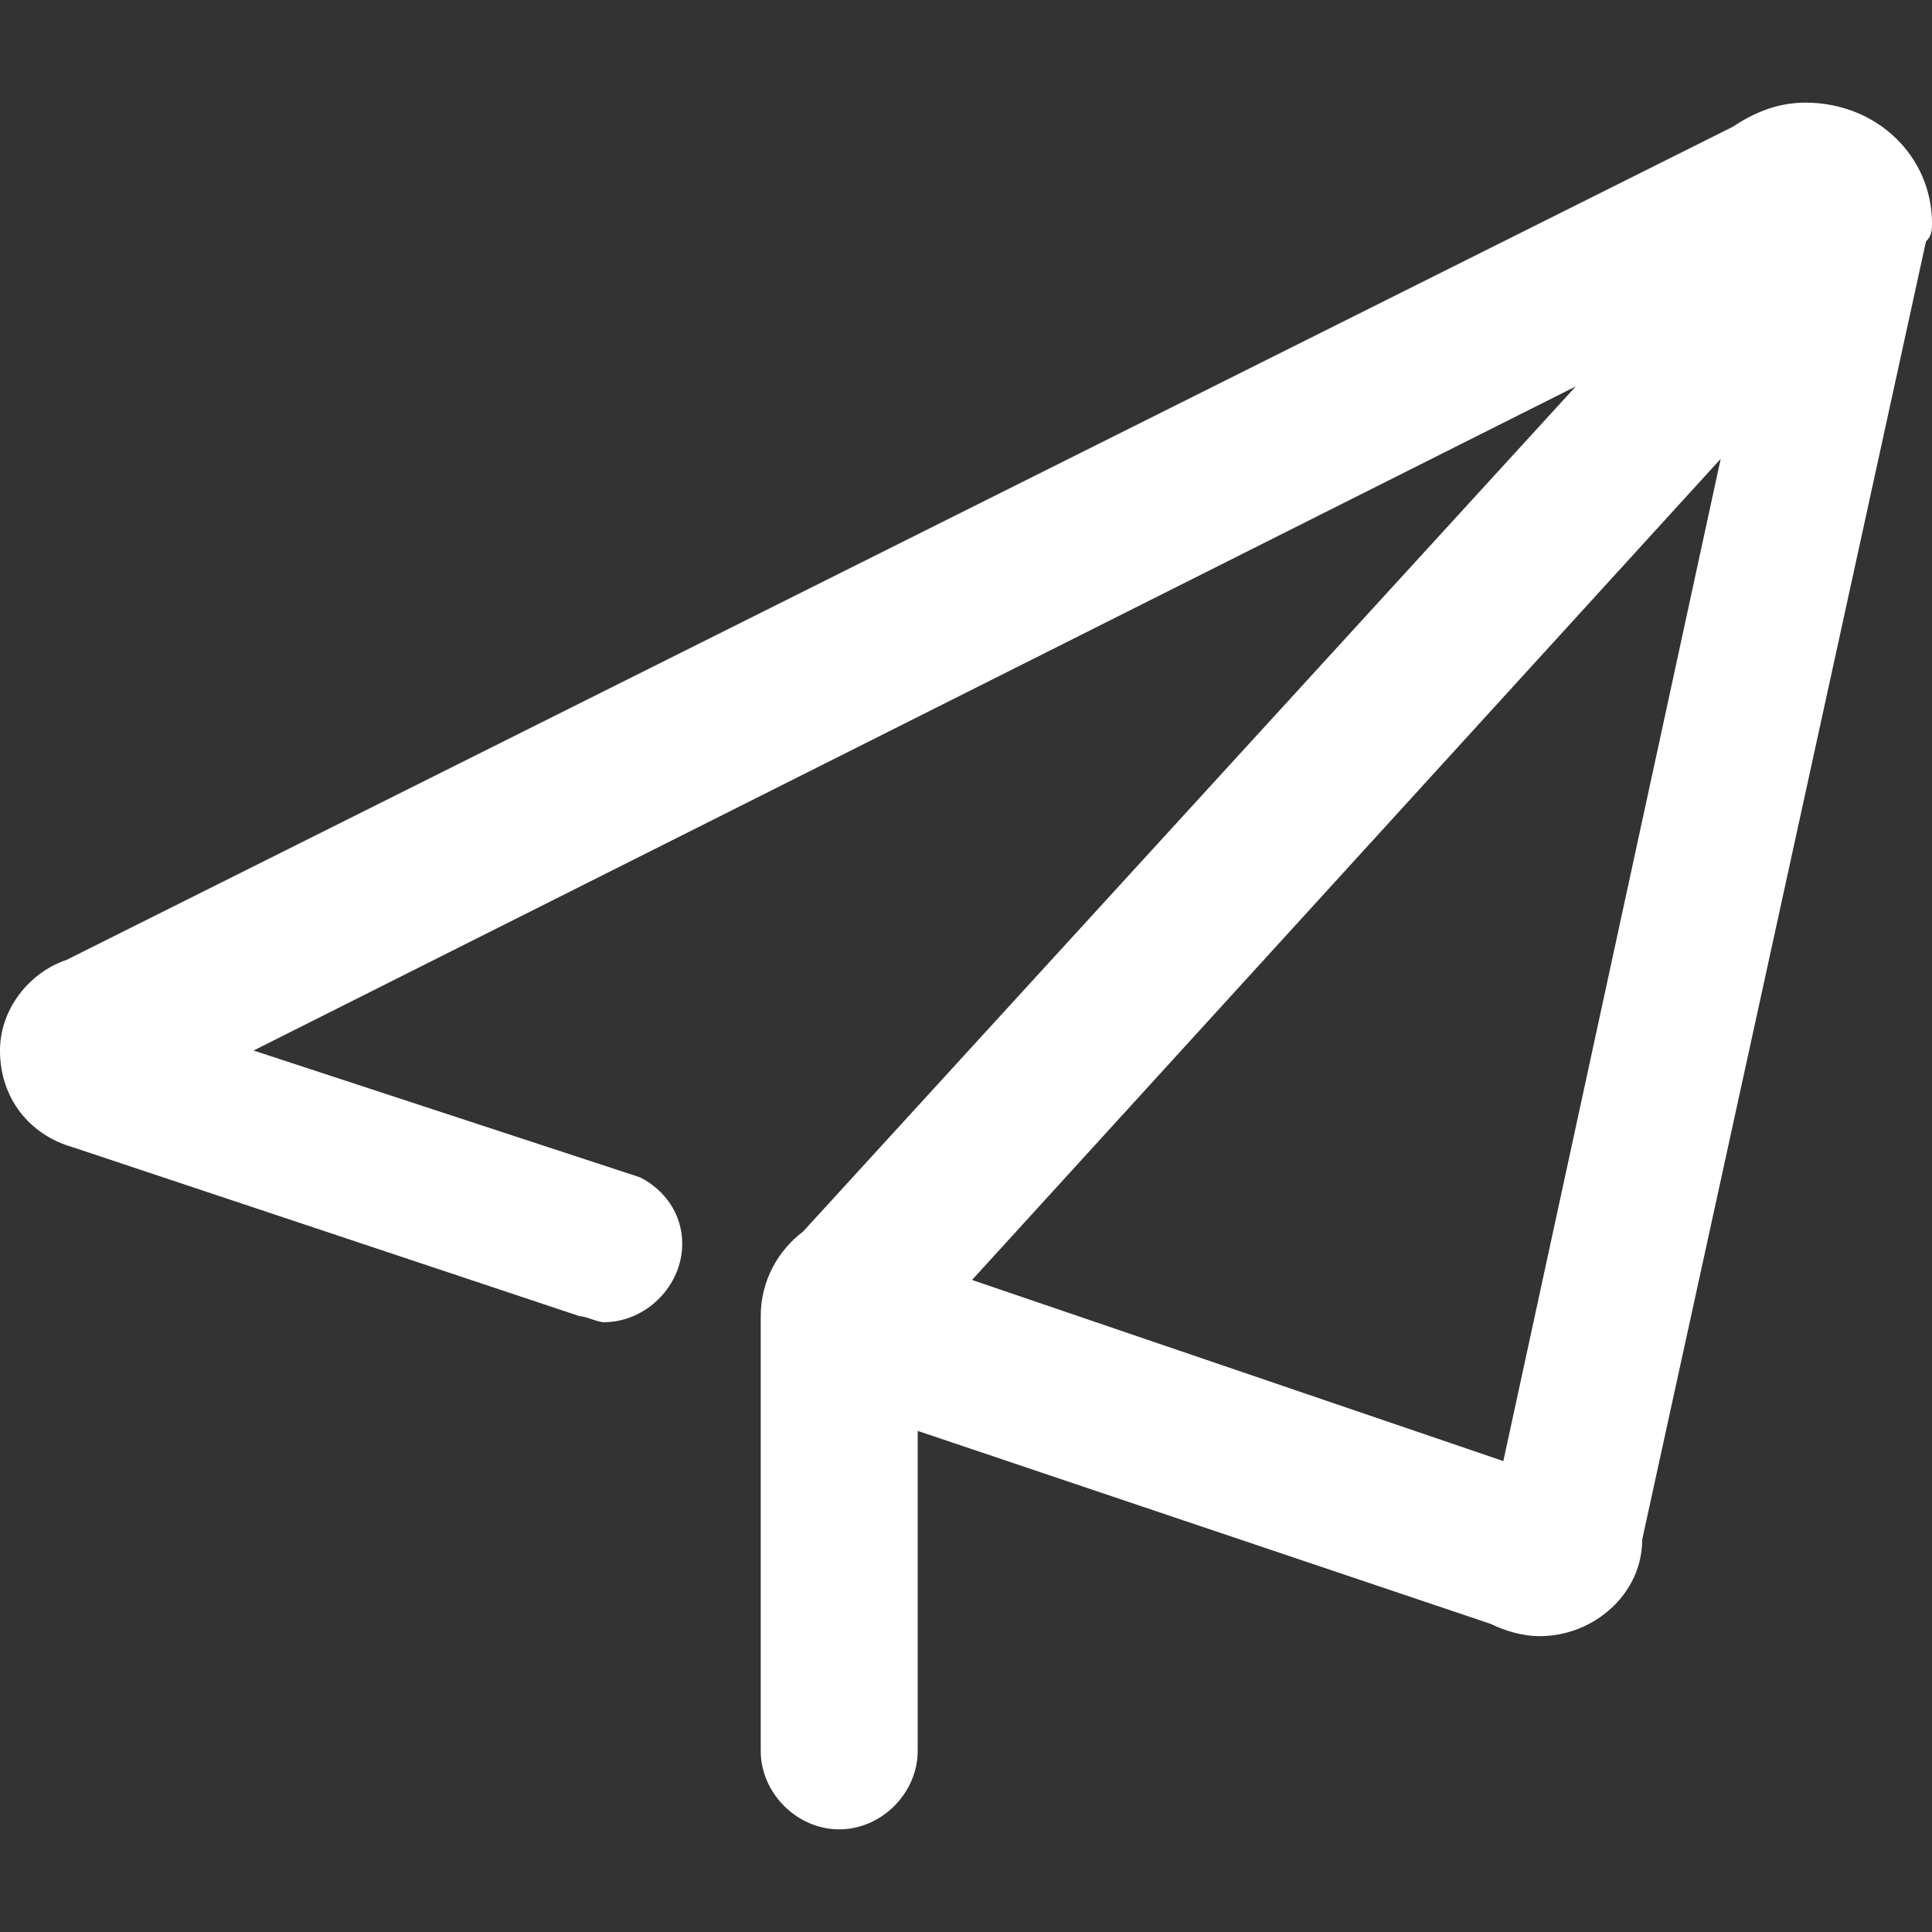 <?xml version="1.0" encoding="utf-8"?>
<!-- Generator: Adobe Illustrator 21.0.0, SVG Export Plug-In . SVG Version: 6.00 Build 0)  -->
<svg version="1.1" id="图层_1" xmlns="http://www.w3.org/2000/svg" xmlns:xlink="http://www.w3.org/1999/xlink" x="0px" y="0px"
	 viewBox="0 0 32 32" style="enable-background:new 0 0 32 32;" xml:space="preserve">
<rect x="0" y="0" width="32" height="32" fill="#333333" stroke="none"/>
<style type="text/css">
	.st0{fill:#FFFFFF;}
</style>
<path class="st0" d="M31.9,4C32,3.9,32,3.8,32,3.7c0-1.1-0.9-2-2.1-2c-0.5,0-0.9,0.2-1.2,0.4l0,0L1.1,15.9C0.5,16.1,0,16.7,0,17.4
	c0,0.8,0.5,1.4,1.2,1.6l8.4,2.8l0,0c0.1,0,0.3,0.1,0.4,0.1c0.7,0,1.3-0.6,1.3-1.3c0-0.5-0.3-0.9-0.7-1.1l0,0l-6.4-2.1l21.9-11
	l-12.8,14c-0.4,0.3-0.7,0.8-0.7,1.4c0,0.1,0,1.4,0,1.4V29c0,0.7,0.6,1.3,1.3,1.3c0.7,0,1.3-0.6,1.3-1.3v-5.3l9.5,3.2
	c0.2,0.1,0.5,0.2,0.8,0.2c0.9,0,1.7-0.7,1.7-1.6c0,0,0,0,0,0L31.9,4L31.9,4z M24.9,24.2l-8.8-3L28.5,7.6L24.9,24.2z"/>
</svg>
